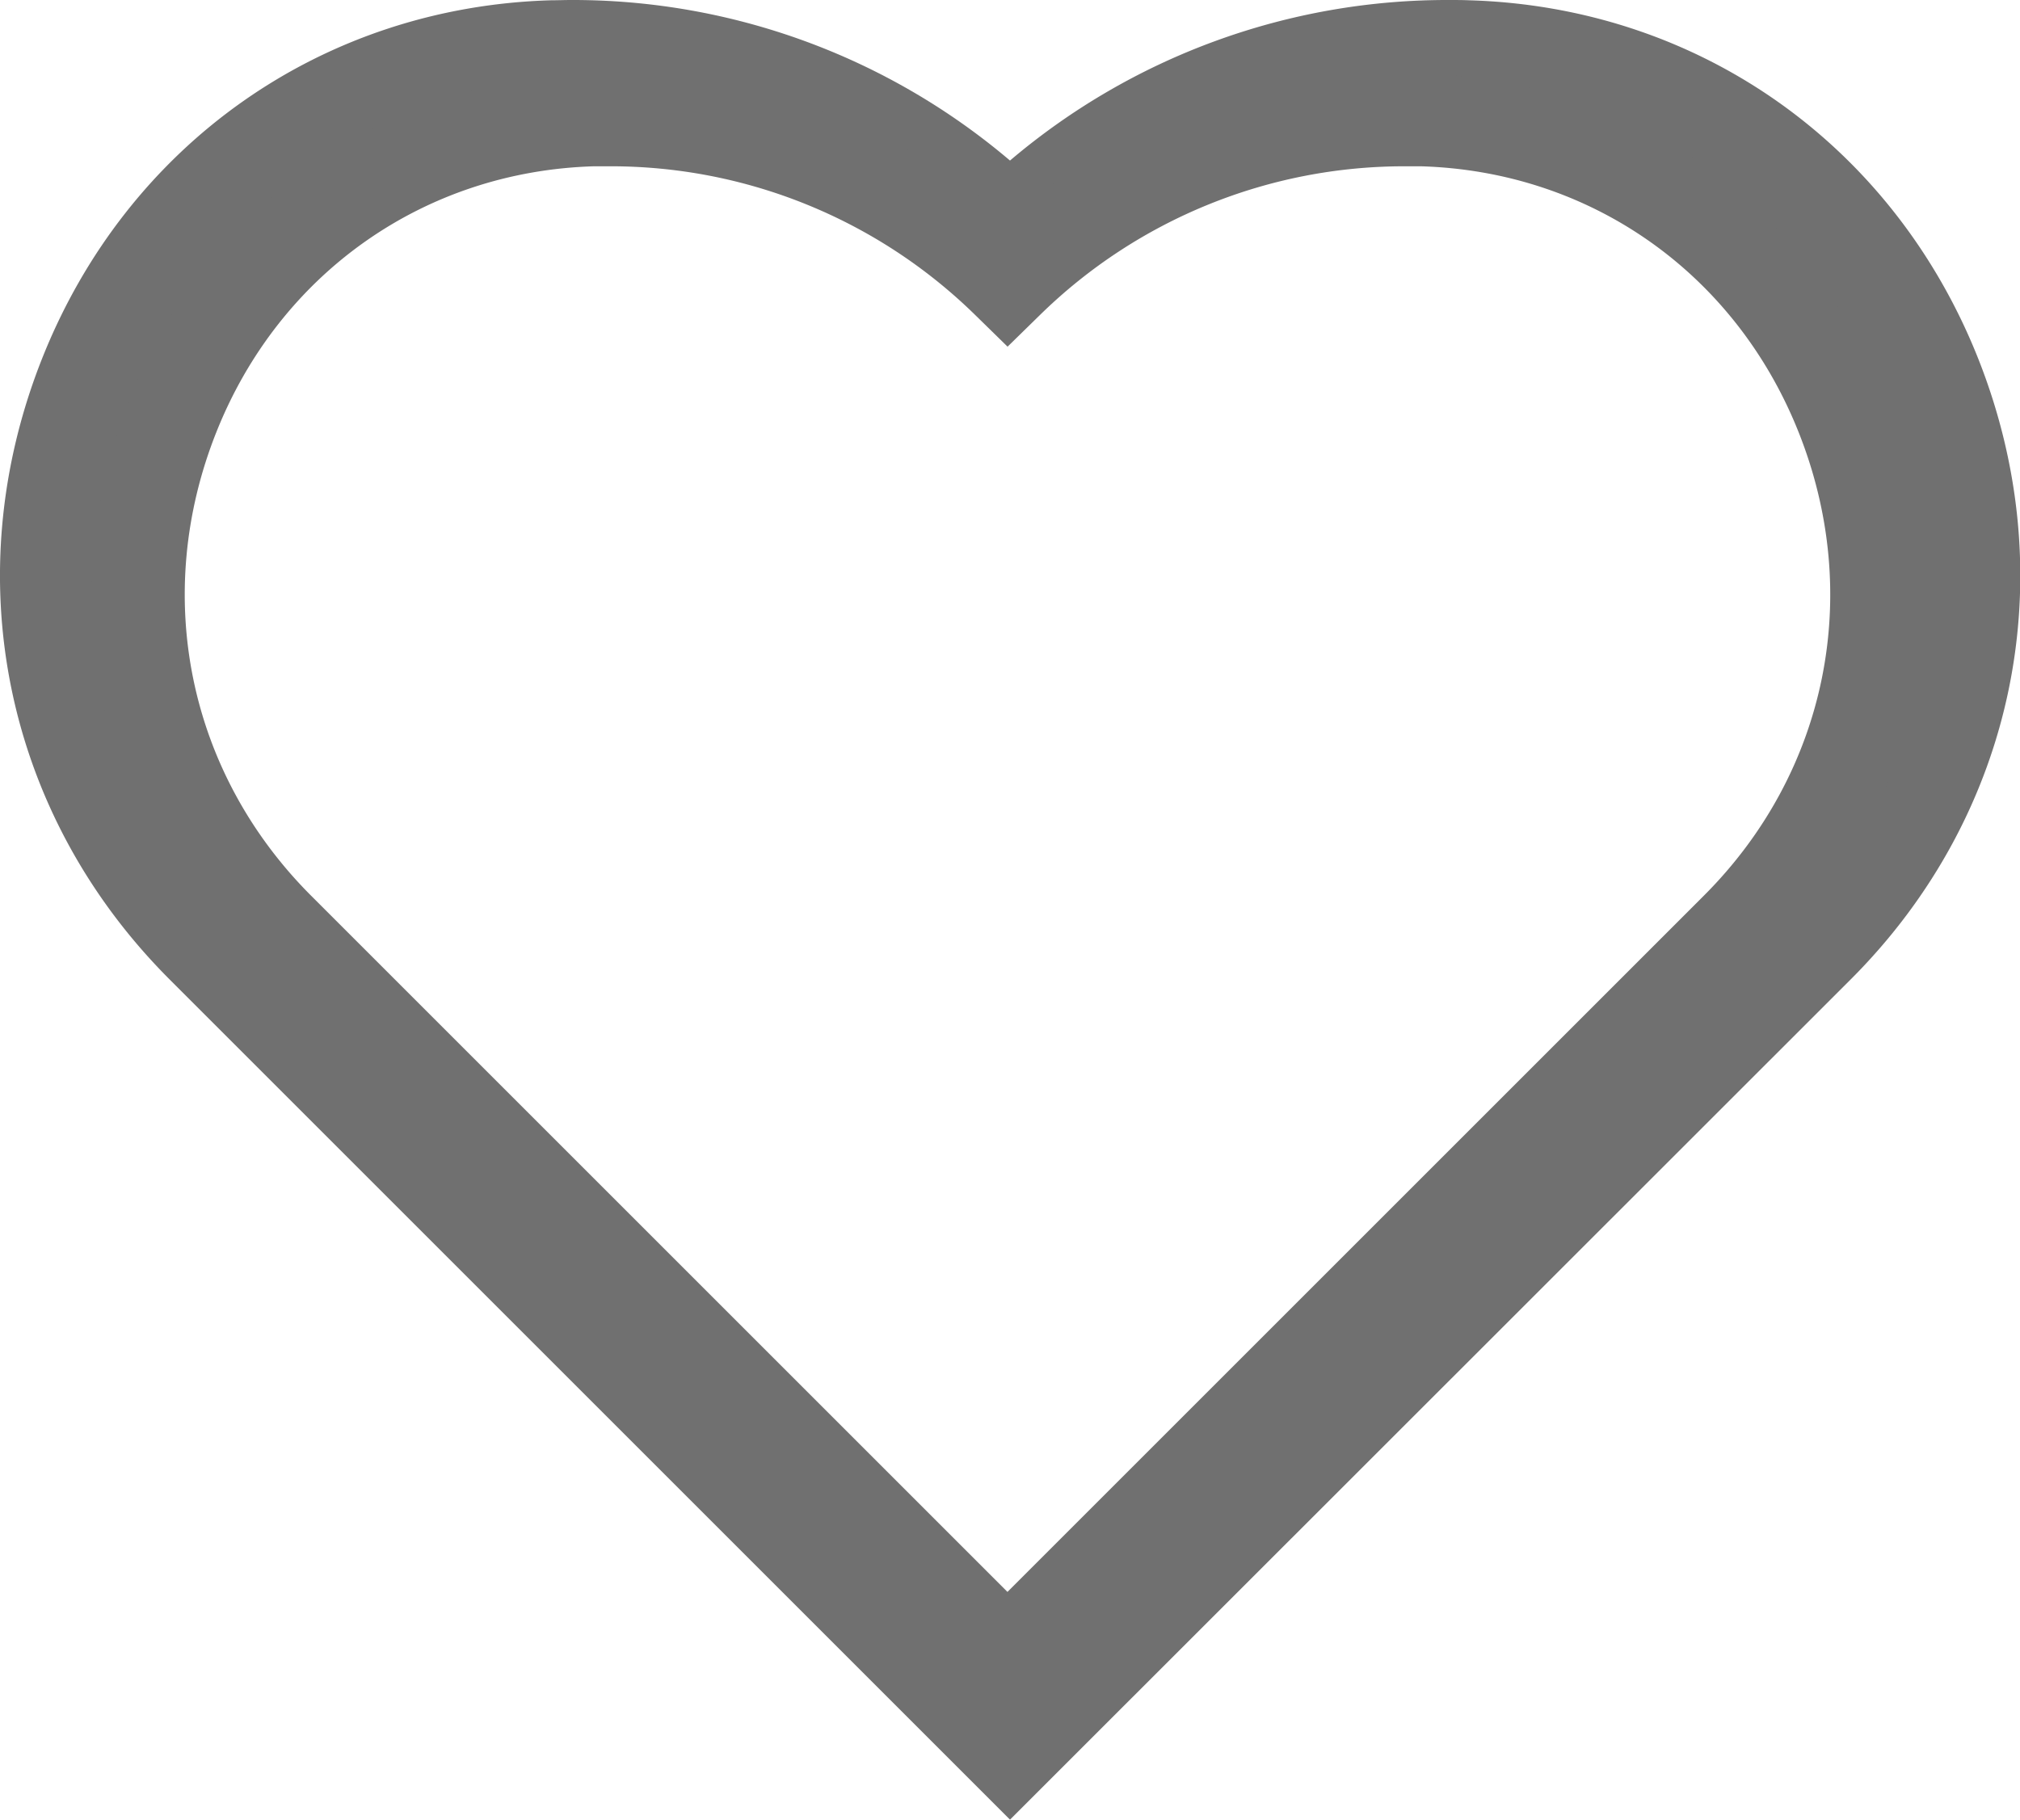 <?xml version="1.0" encoding="UTF-8"?> <svg xmlns="http://www.w3.org/2000/svg" viewBox="0 0 500 450.51"> <defs> <style>.cls-1{fill:#707070;}</style> </defs> <title>Ресурс 2</title> <g id="Слой_2" data-name="Слой 2"> <g id="Layer_1" data-name="Layer 1"> <path class="cls-1" d="M250,450.51l-208-208C1.07,201.58-11,142.67,10.45,88.69c21.07-53,69.34-87,126-88.62,1.64,0,3.3-.07,5-.07A167.16,167.16,0,0,1,250,39.75,167.16,167.16,0,0,1,358.62,0c1.66,0,3.32,0,5,.07,56.63,1.64,104.9,35.6,126,88.63,21.44,54,9.38,112.88-31.5,153.76ZM141.38,25.34c-1.41,0-2.82,0-4.22.06C90.8,26.74,51.27,54.58,34,98.05c-17.65,44.42-7.74,92.89,25.87,126.49L250,414.67,440.13,224.54c33.61-33.6,43.52-82.07,25.87-126.49C448.73,54.58,409.2,26.74,362.85,25.4h0c-1.4,0-2.81-.06-4.22-.06a142.1,142.1,0,0,0-99.77,40.59L250,74.57l-8.85-8.64A142.1,142.1,0,0,0,141.38,25.34Z"></path> <path class="cls-1" d="M249.37,426.67,60.73,238C23.67,201,12.73,147.55,32.17,98.61,51.28,50.53,95,19.74,146.39,18.26c1.49-.05,3-.07,4.49-.07a151.54,151.54,0,0,1,98.49,36,151.58,151.58,0,0,1,98.49-36c1.51,0,3,0,4.5.07,51.34,1.48,95.11,32.27,114.22,80.35C486,147.55,475.08,201,438,238ZM150.88,41.17c-1.28,0-2.55,0-3.82,0-42,1.22-77.87,26.46-93.53,65.88-16,40.27-7,84.21,23.45,114.68l172.39,172.4,172.4-172.4c30.47-30.47,39.46-74.41,23.45-114.68-15.66-39.42-51.5-64.66-93.53-65.88h0c-1.27,0-2.55,0-3.83,0A128.83,128.83,0,0,0,257.4,78l-8,7.83-8-7.83A128.84,128.84,0,0,0,150.88,41.17Z"></path> </g> </g> </svg> 